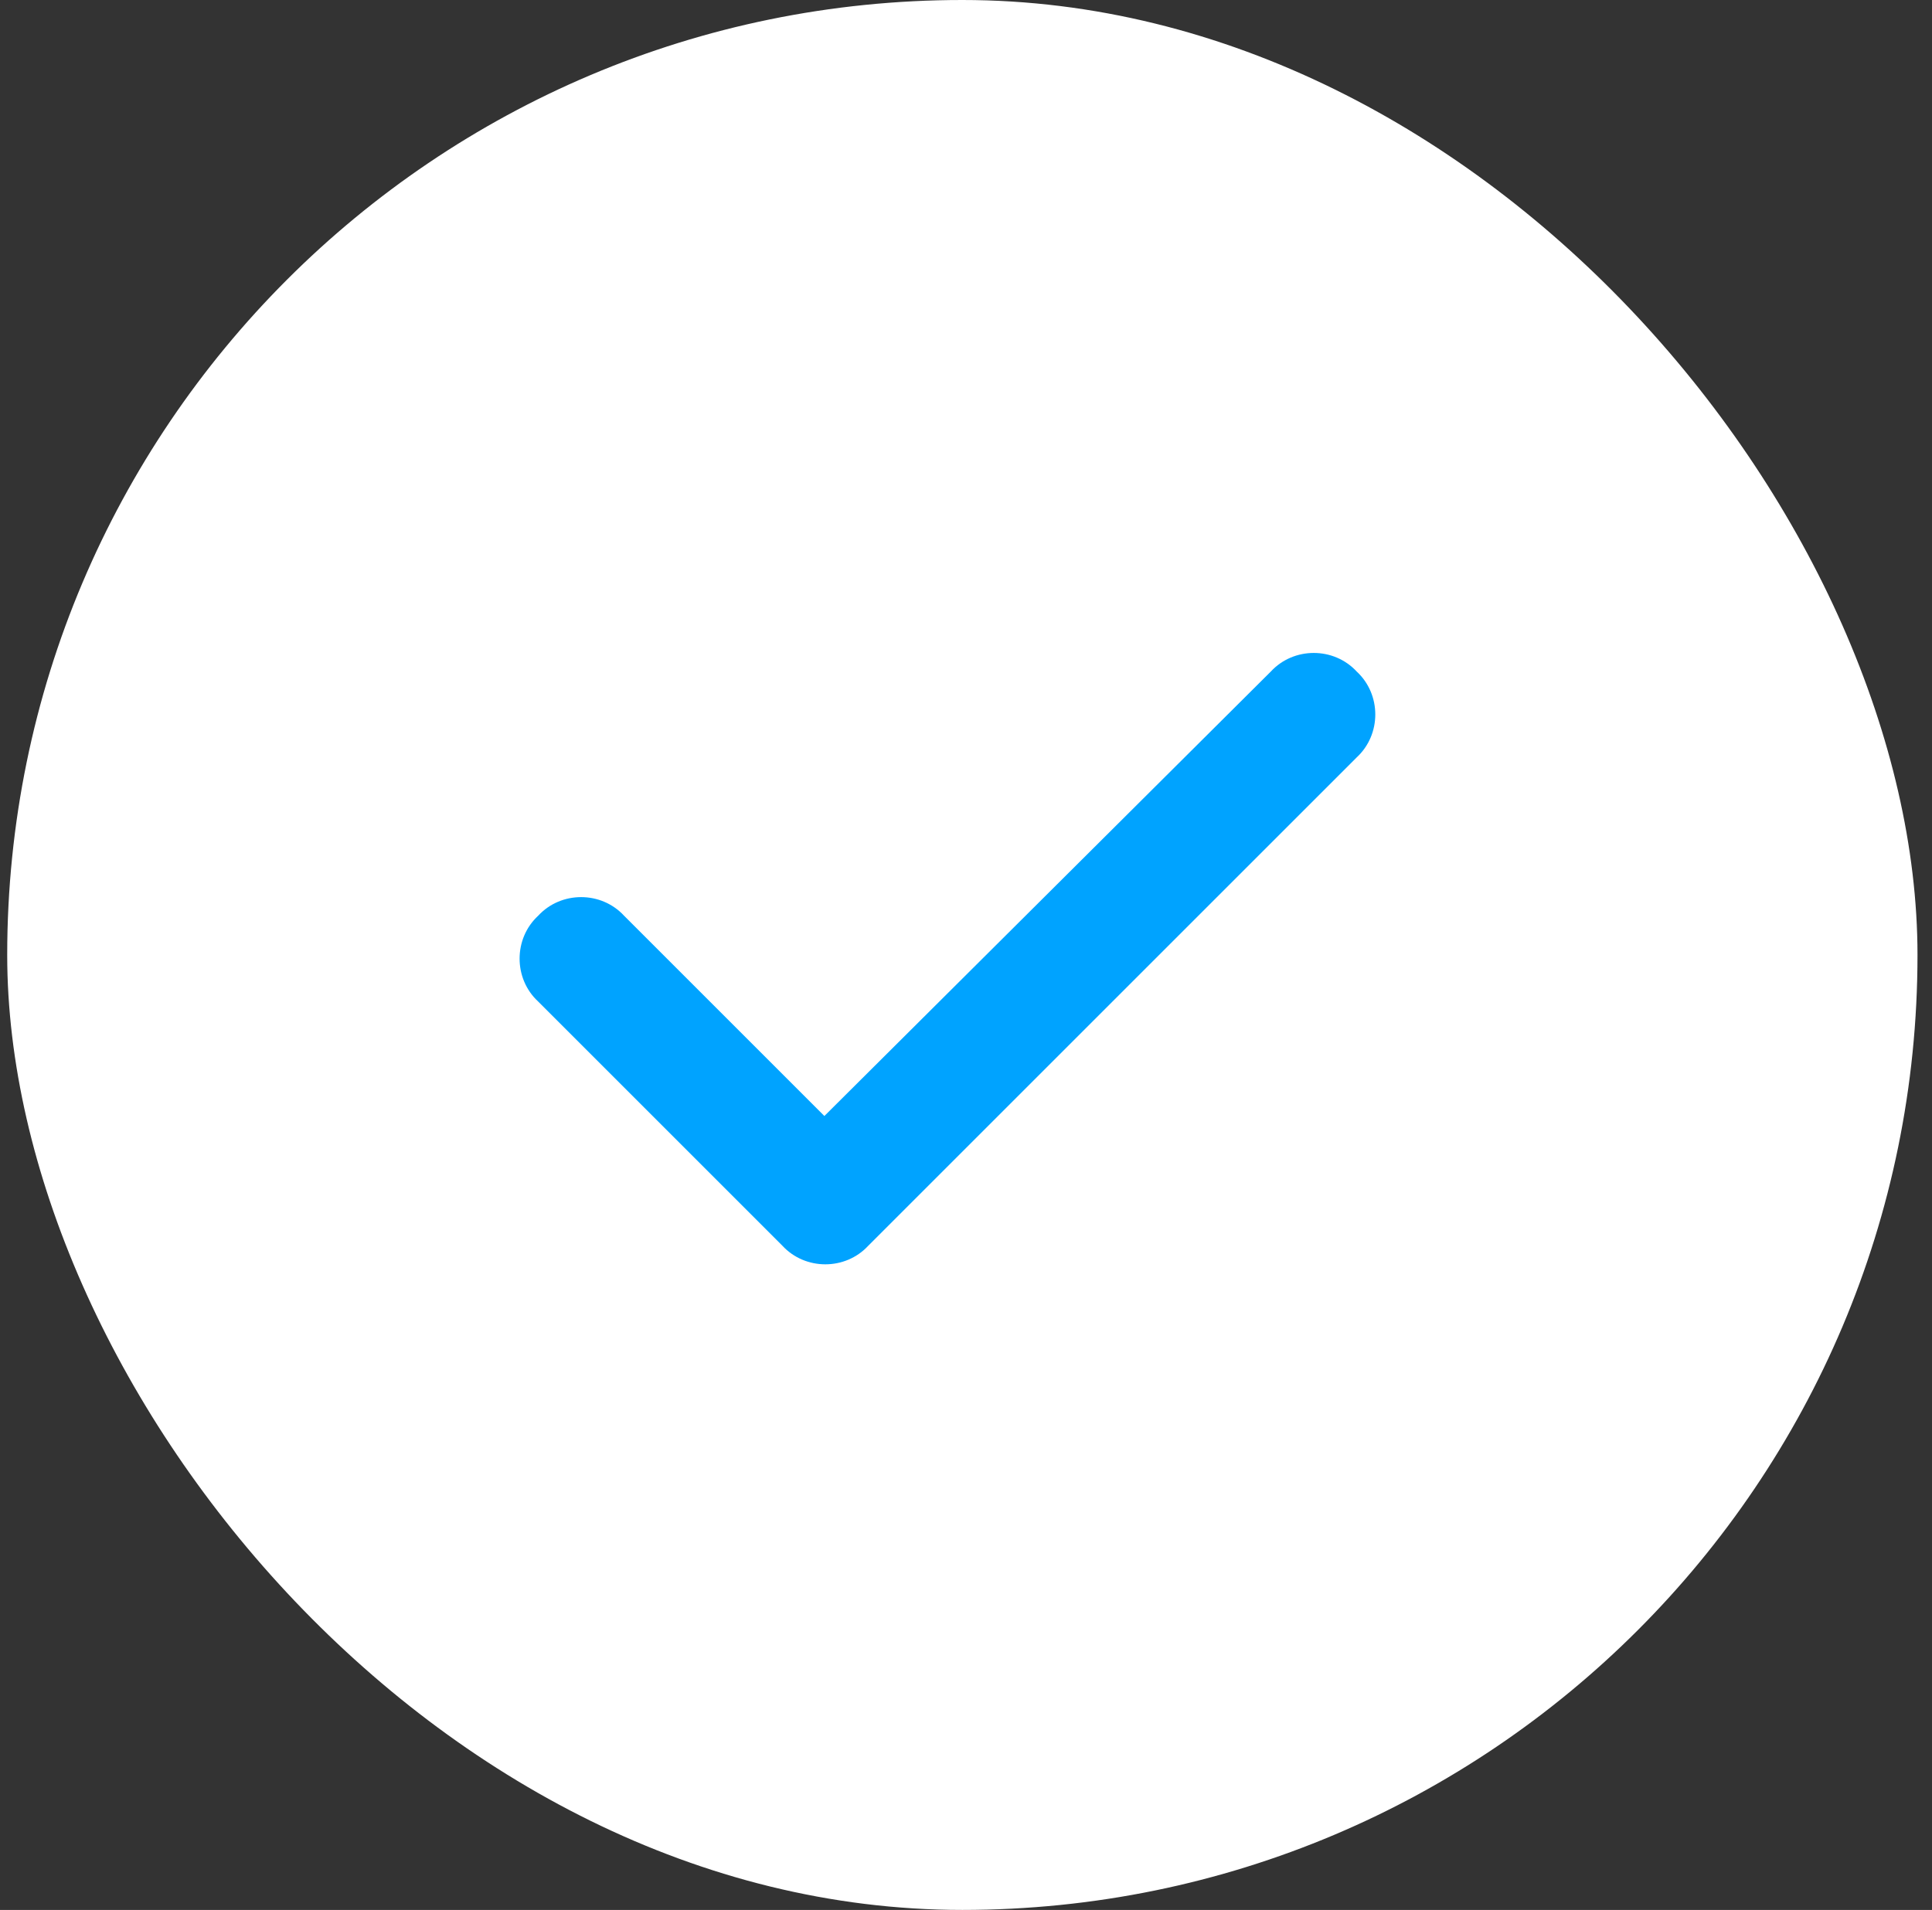 <svg width="89" height="88" viewBox="0 0 89 88" fill="none" xmlns="http://www.w3.org/2000/svg">
<rect x="0" y="0" width="89" height="88" fill="#333333" stroke="none"/>
<rect x="0.332" width="88" height="88" rx="44" fill="white"/>
<path d="M62.498 30.941C63.64 31.996 63.64 33.842 62.498 34.897L39.998 57.397C38.943 58.539 37.097 58.539 36.042 57.397L24.793 46.147C23.65 45.092 23.65 43.246 24.793 42.191C25.847 41.049 27.693 41.049 28.748 42.191L37.976 51.42L58.542 30.941C59.597 29.799 61.443 29.799 62.498 30.941Z" fill="#00A3FF"/>
</svg>
